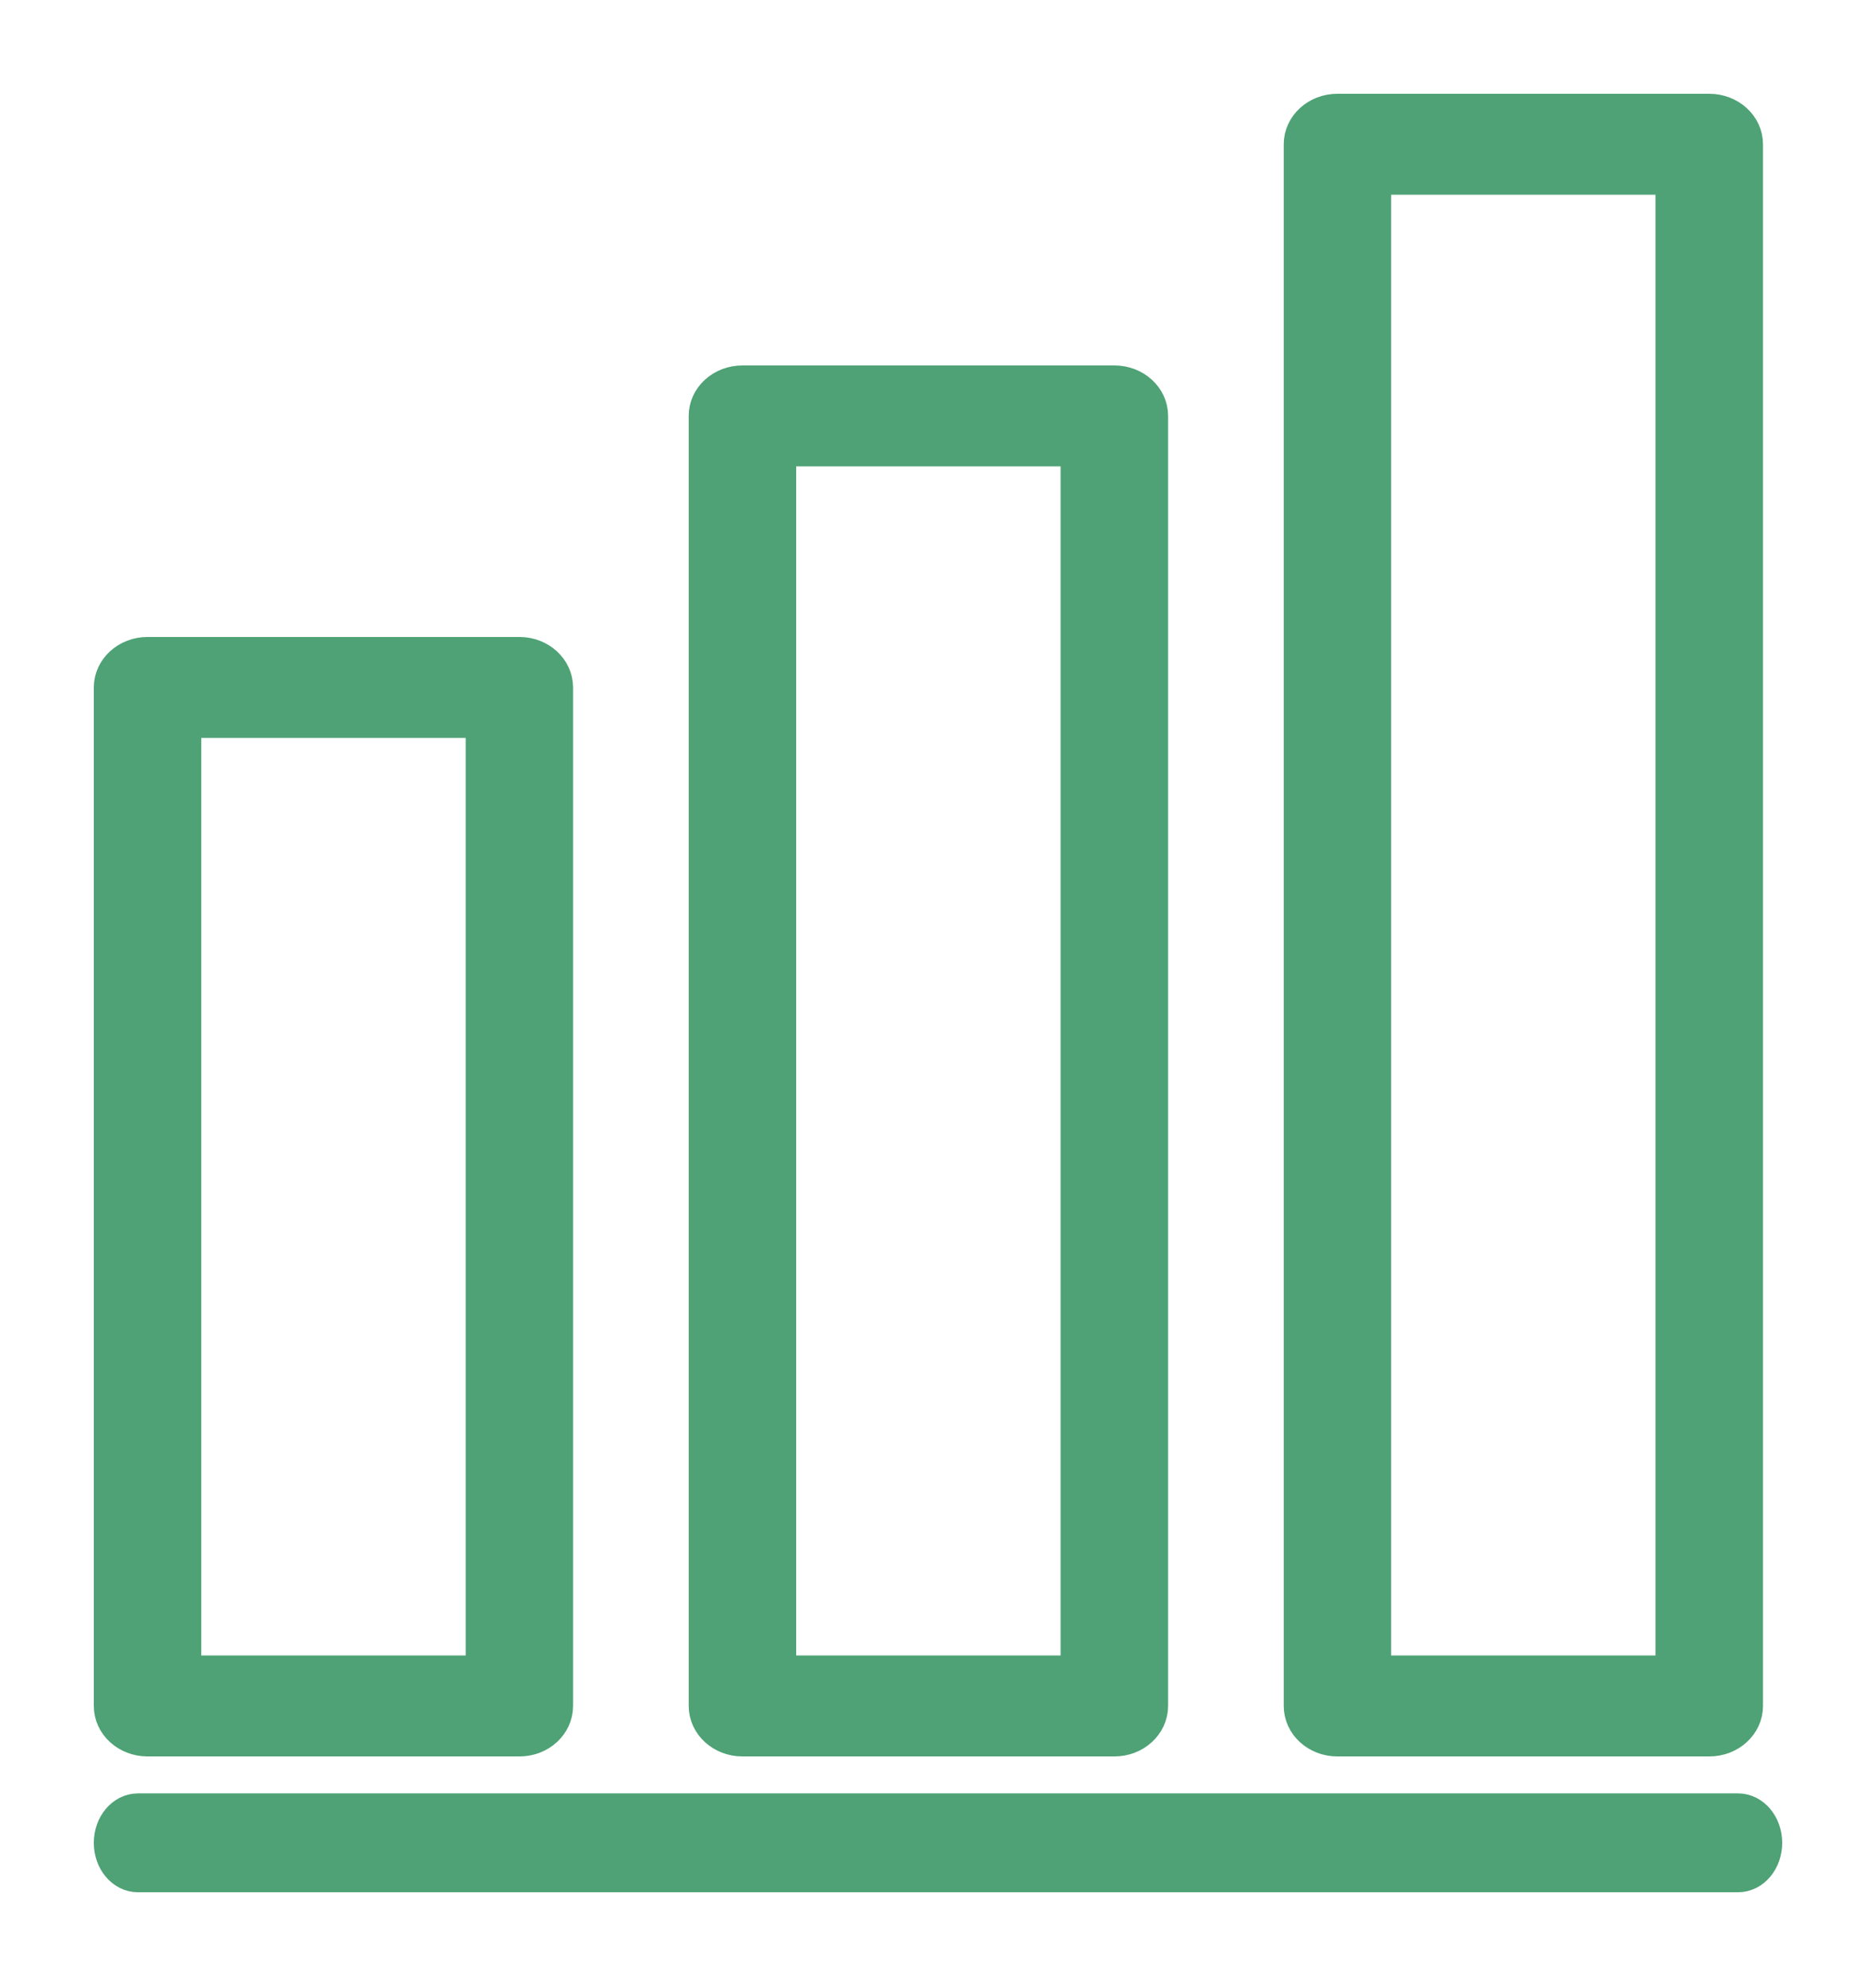 <svg width="17" height="18" viewBox="0 0 17 18" fill="none" xmlns="http://www.w3.org/2000/svg">
<path d="M10.098 15.769C10.284 15.769 10.435 15.632 10.435 15.461V3.769C10.435 3.599 10.284 3.462 10.098 3.462H6.728C6.542 3.462 6.391 3.599 6.391 3.769V15.461C6.391 15.632 6.542 15.769 6.728 15.769H10.098ZM7.065 4.077H9.761V15.154H7.065V4.077Z" fill="#4EA275"/>
<path d="M1.337 15.769H4.707C4.893 15.769 5.043 15.632 5.043 15.461V6.231C5.043 6.061 4.893 5.923 4.707 5.923H1.337C1.151 5.923 1 6.061 1 6.231V15.461C1 15.632 1.151 15.769 1.337 15.769ZM1.674 6.538H4.37V15.154H1.674V6.538Z" fill="#4EA275"/>
<path d="M15.489 15.769C15.675 15.769 15.826 15.632 15.826 15.461V1.308C15.826 1.138 15.675 1 15.489 1H12.119C11.933 1 11.783 1.138 11.783 1.308V15.461C11.783 15.632 11.933 15.769 12.119 15.769H15.489ZM12.456 1.615H15.152V15.154H12.456V1.615Z" fill="#4EA275"/>
<path d="M15.75 16.404H1.25C1.112 16.404 1 16.538 1 16.702C1 16.867 1.112 17 1.25 17H15.75C15.888 17 16 16.867 16 16.702C16 16.538 15.888 16.404 15.75 16.404Z" fill="#4EA275"/>
<path d="M10.098 15.769C10.284 15.769 10.435 15.632 10.435 15.461V3.769C10.435 3.599 10.284 3.462 10.098 3.462H6.728C6.542 3.462 6.391 3.599 6.391 3.769V15.461C6.391 15.632 6.542 15.769 6.728 15.769H10.098ZM7.065 4.077H9.761V15.154H7.065V4.077Z" stroke="#4EA275" stroke-width="0.3"/>
<path d="M1.337 15.769H4.707C4.893 15.769 5.043 15.632 5.043 15.461V6.231C5.043 6.061 4.893 5.923 4.707 5.923H1.337C1.151 5.923 1 6.061 1 6.231V15.461C1 15.632 1.151 15.769 1.337 15.769ZM1.674 6.538H4.37V15.154H1.674V6.538Z" stroke="#4EA275" stroke-width="0.3"/>
<path d="M15.489 15.769C15.675 15.769 15.826 15.632 15.826 15.461V1.308C15.826 1.138 15.675 1 15.489 1H12.119C11.933 1 11.783 1.138 11.783 1.308V15.461C11.783 15.632 11.933 15.769 12.119 15.769H15.489ZM12.456 1.615H15.152V15.154H12.456V1.615Z" stroke="#4EA275" stroke-width="0.3"/>
<path d="M15.75 16.404H1.25C1.112 16.404 1 16.538 1 16.702C1 16.867 1.112 17 1.25 17H15.75C15.888 17 16 16.867 16 16.702C16 16.538 15.888 16.404 15.75 16.404Z" stroke="#4EA275" stroke-width="0.3"/>
</svg>

